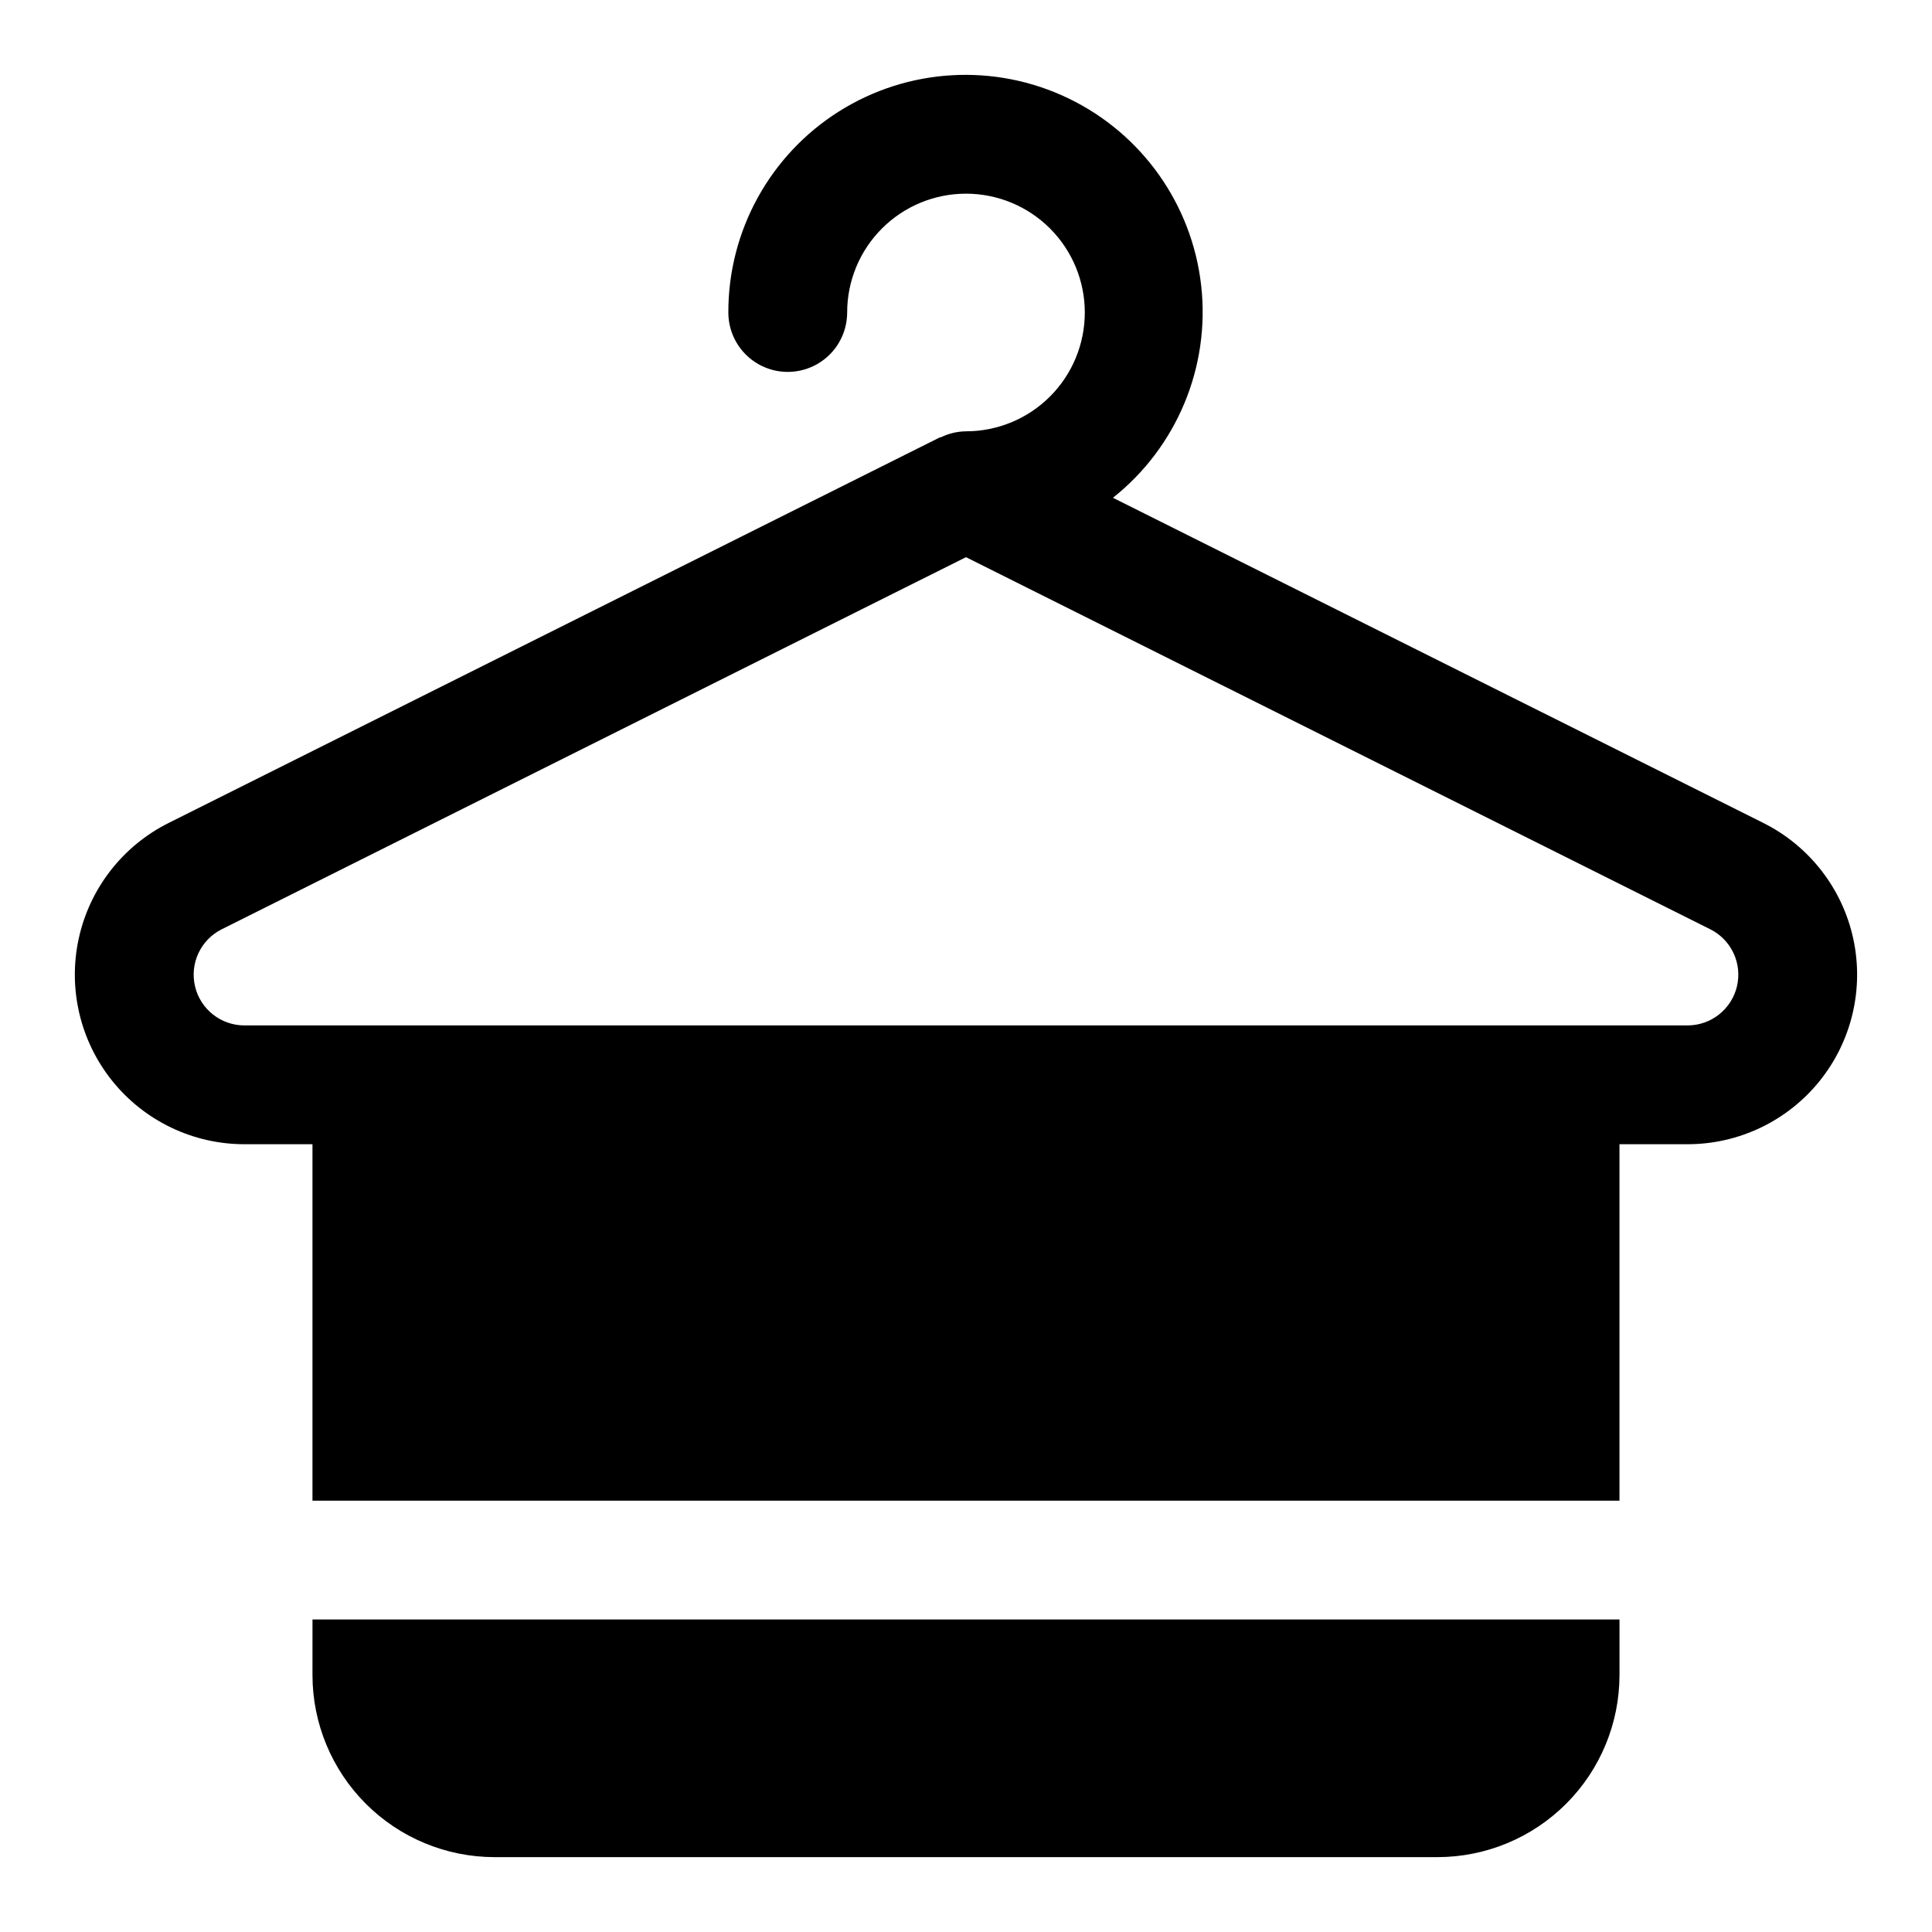 <?xml version="1.0" encoding="UTF-8"?>
<!-- Uploaded to: ICON Repo, www.svgrepo.com, Generator: ICON Repo Mixer Tools -->
<svg fill="#000000" width="800px" height="800px" version="1.1" viewBox="144 144 512 512" xmlns="http://www.w3.org/2000/svg">
 <g>
  <path d="m611.32 362.1-172.38-86.184c16.949-13.453 25.789-34.68 23.391-56.188-2.398-21.508-15.691-40.27-35.188-49.66-19.496-9.395-42.453-8.094-60.766 3.434-18.312 11.531-29.402 31.672-29.359 53.312 0 5.625 3 10.824 7.871 13.637 4.871 2.812 10.871 2.812 15.742 0 4.871-2.812 7.875-8.012 7.875-13.637 0-8.352 3.316-16.359 9.223-22.266 5.902-5.902 13.914-9.223 22.266-9.223s16.359 3.32 22.266 9.223c5.902 5.906 9.223 13.914 9.223 22.266s-3.32 16.363-9.223 22.266c-5.906 5.906-13.914 9.223-22.266 9.223-2.289 0.027-4.543 0.559-6.602 1.559-0.141 0.066-0.301 0.035-0.441 0.105l-204.29 102.14c-12.16 6.086-20.91 17.348-23.801 30.629-2.891 13.285 0.387 27.164 8.914 37.75 8.531 10.59 21.395 16.746 34.988 16.746h18.043v94.465h346.37v-94.465h18.043c13.598 0 26.461-6.156 34.992-16.746s11.805-24.473 8.914-37.758c-2.894-13.285-11.648-24.547-23.812-30.629zm-20.094 53.645h-382.46c-6.234 0-11.652-4.289-13.082-10.359-1.434-6.07 1.496-12.328 7.074-15.117l197.24-98.613 197.23 98.605c5.582 2.785 8.516 9.047 7.086 15.117-1.434 6.074-6.852 10.367-13.09 10.367z"/>
  <path d="m226.81 587.94c0.016 12.785 5.102 25.039 14.141 34.078 9.039 9.039 21.293 14.125 34.078 14.141h249.94c12.781-0.016 25.035-5.102 34.074-14.141 9.039-9.039 14.125-21.293 14.141-34.078v-14.758h-346.37z"/>
 </g>
</svg>